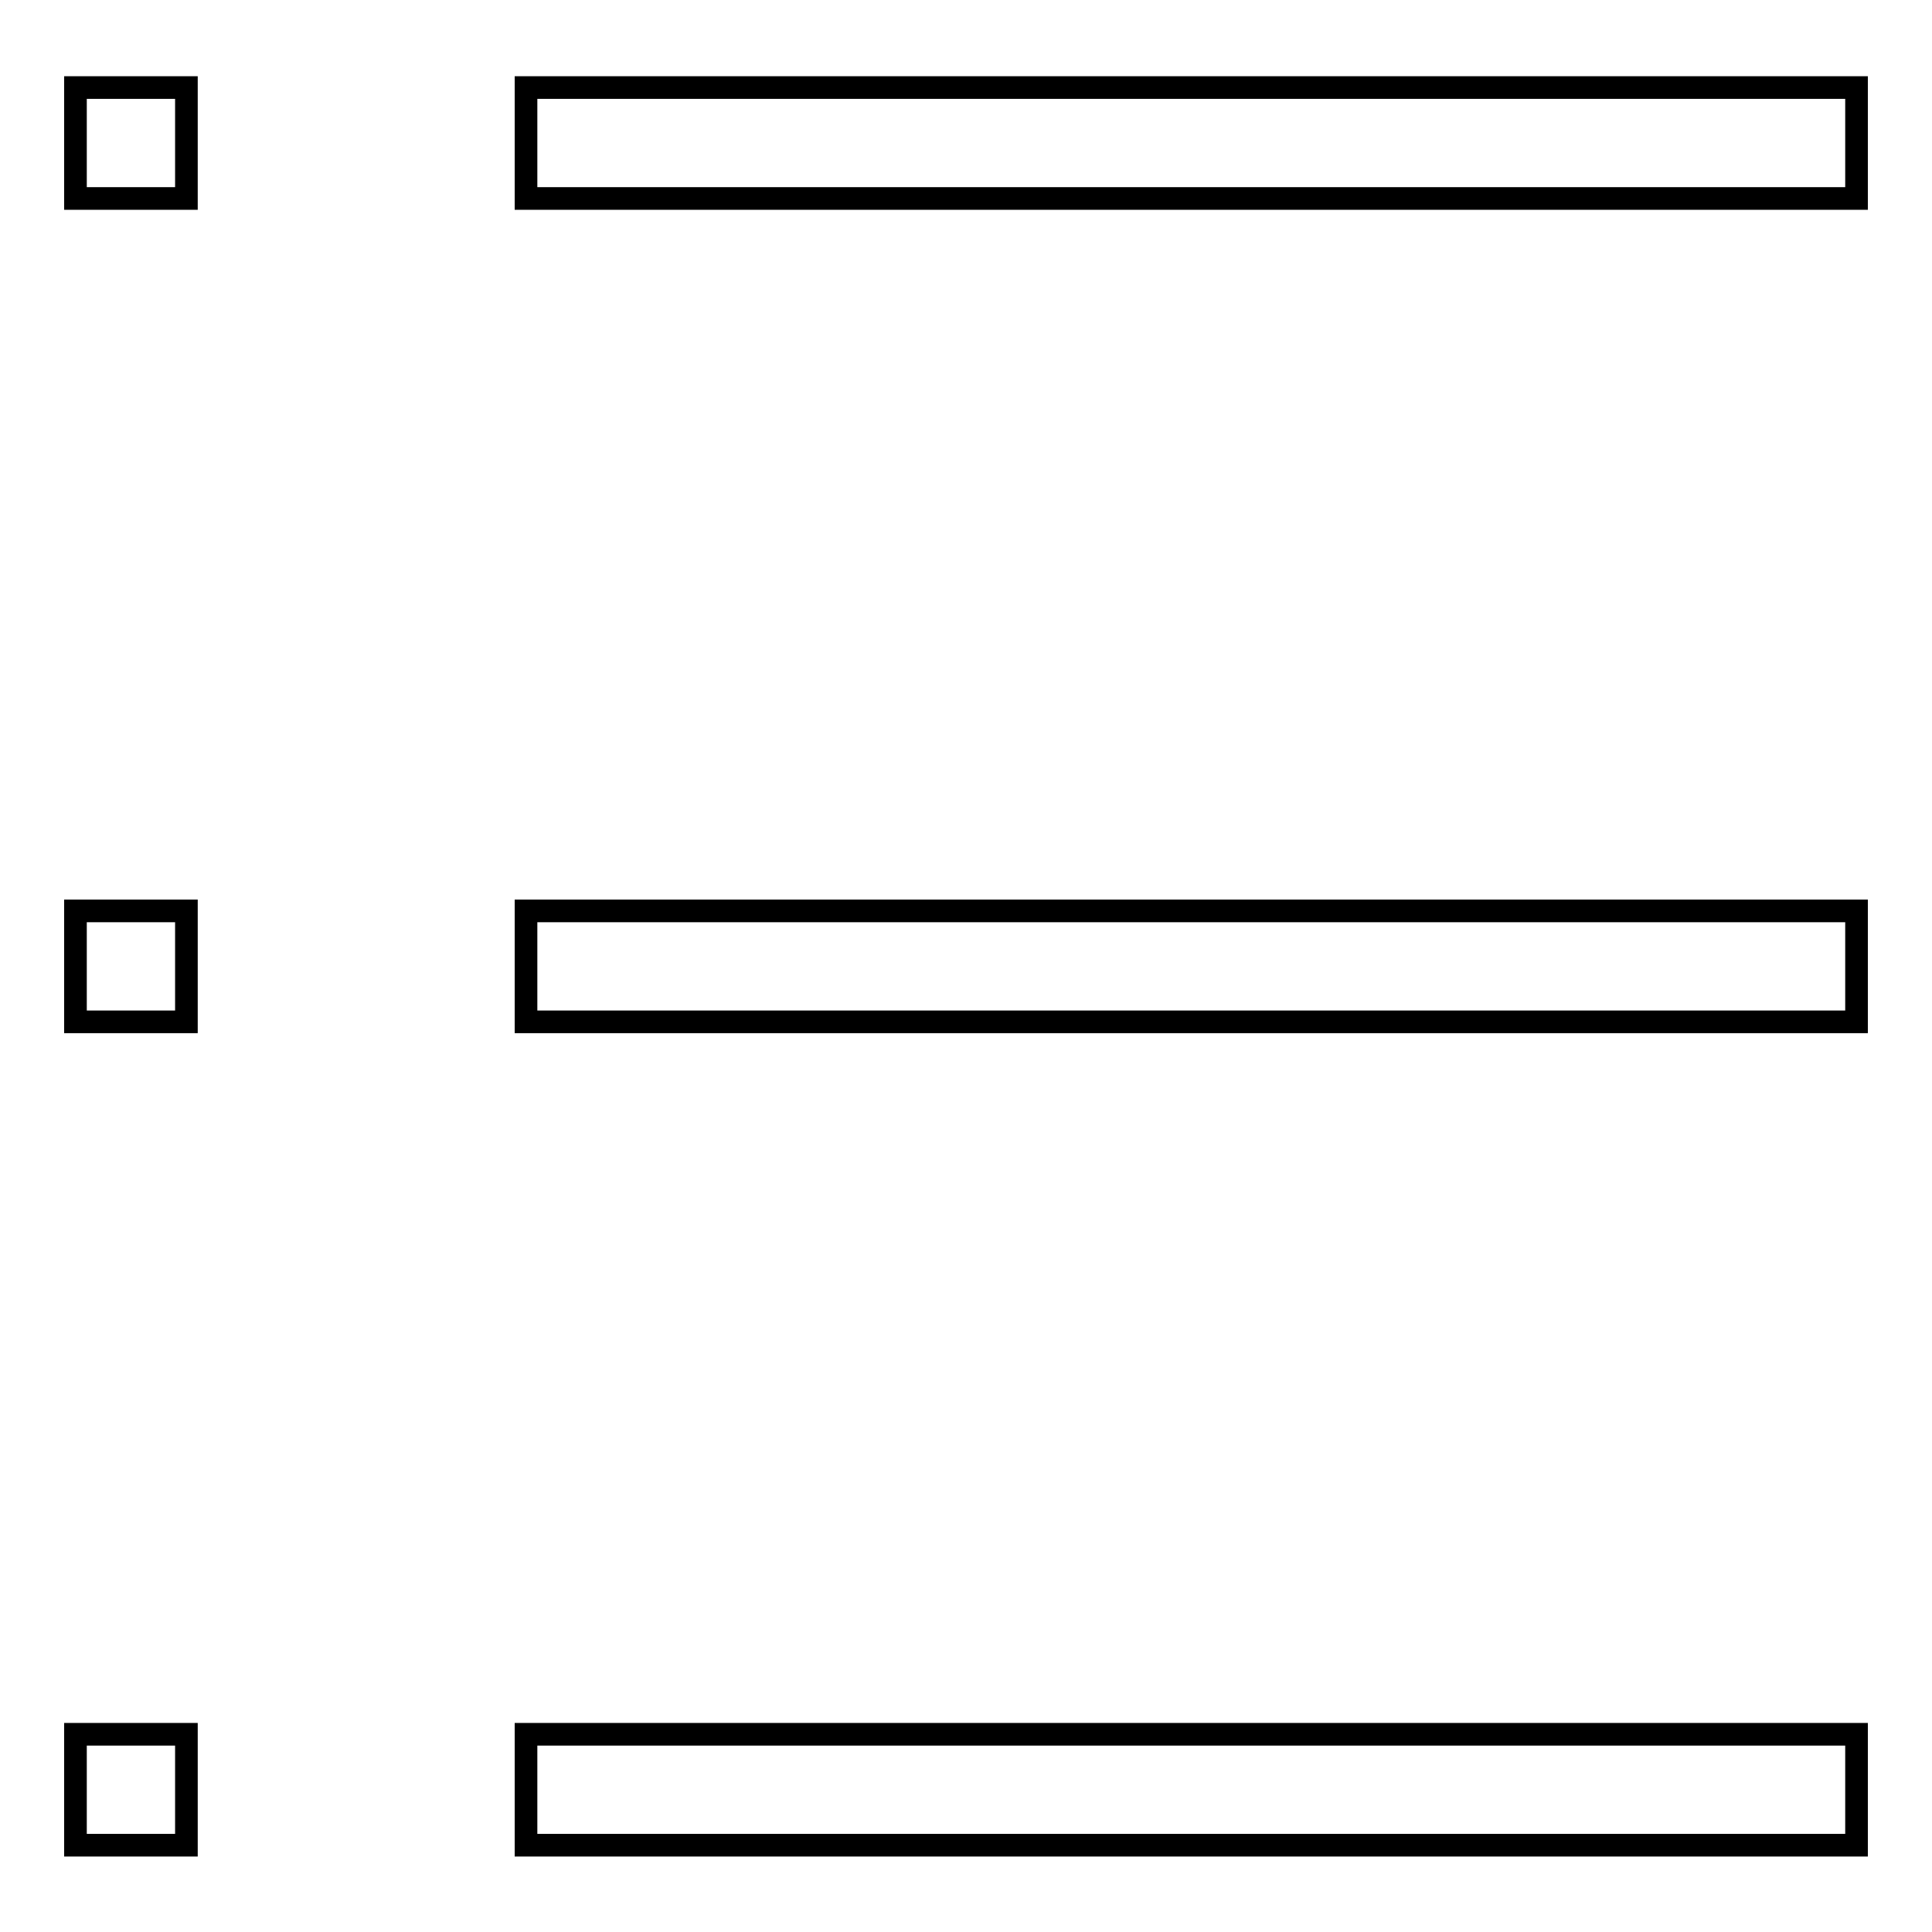 <?xml version="1.0" encoding="utf-8"?>
<!-- Svg Vector Icons : http://www.onlinewebfonts.com/icon -->
<!DOCTYPE svg PUBLIC "-//W3C//DTD SVG 1.1//EN" "http://www.w3.org/Graphics/SVG/1.1/DTD/svg11.dtd">
<svg version="1.1" xmlns="http://www.w3.org/2000/svg" xmlns:xlink="http://www.w3.org/1999/xlink" x="0px" y="0px" viewBox="0 0 256 256" enable-background="new 0 0 256 256" xml:space="preserve">
<g> <path stroke-width="3" fill-opacity="0" stroke="#000000"  d="M69.7,11.6H246v14.7H69.7V11.6z M10,11.6h14.7v14.7H10V11.6z M69.7,120.7H246v14.7H69.7V120.7z M10,120.7 h14.7v14.7H10V120.7z M69.7,229.8H246v14.7H69.7V229.8z M10,229.8h14.7v14.7H10V229.8z"/></g>
</svg>